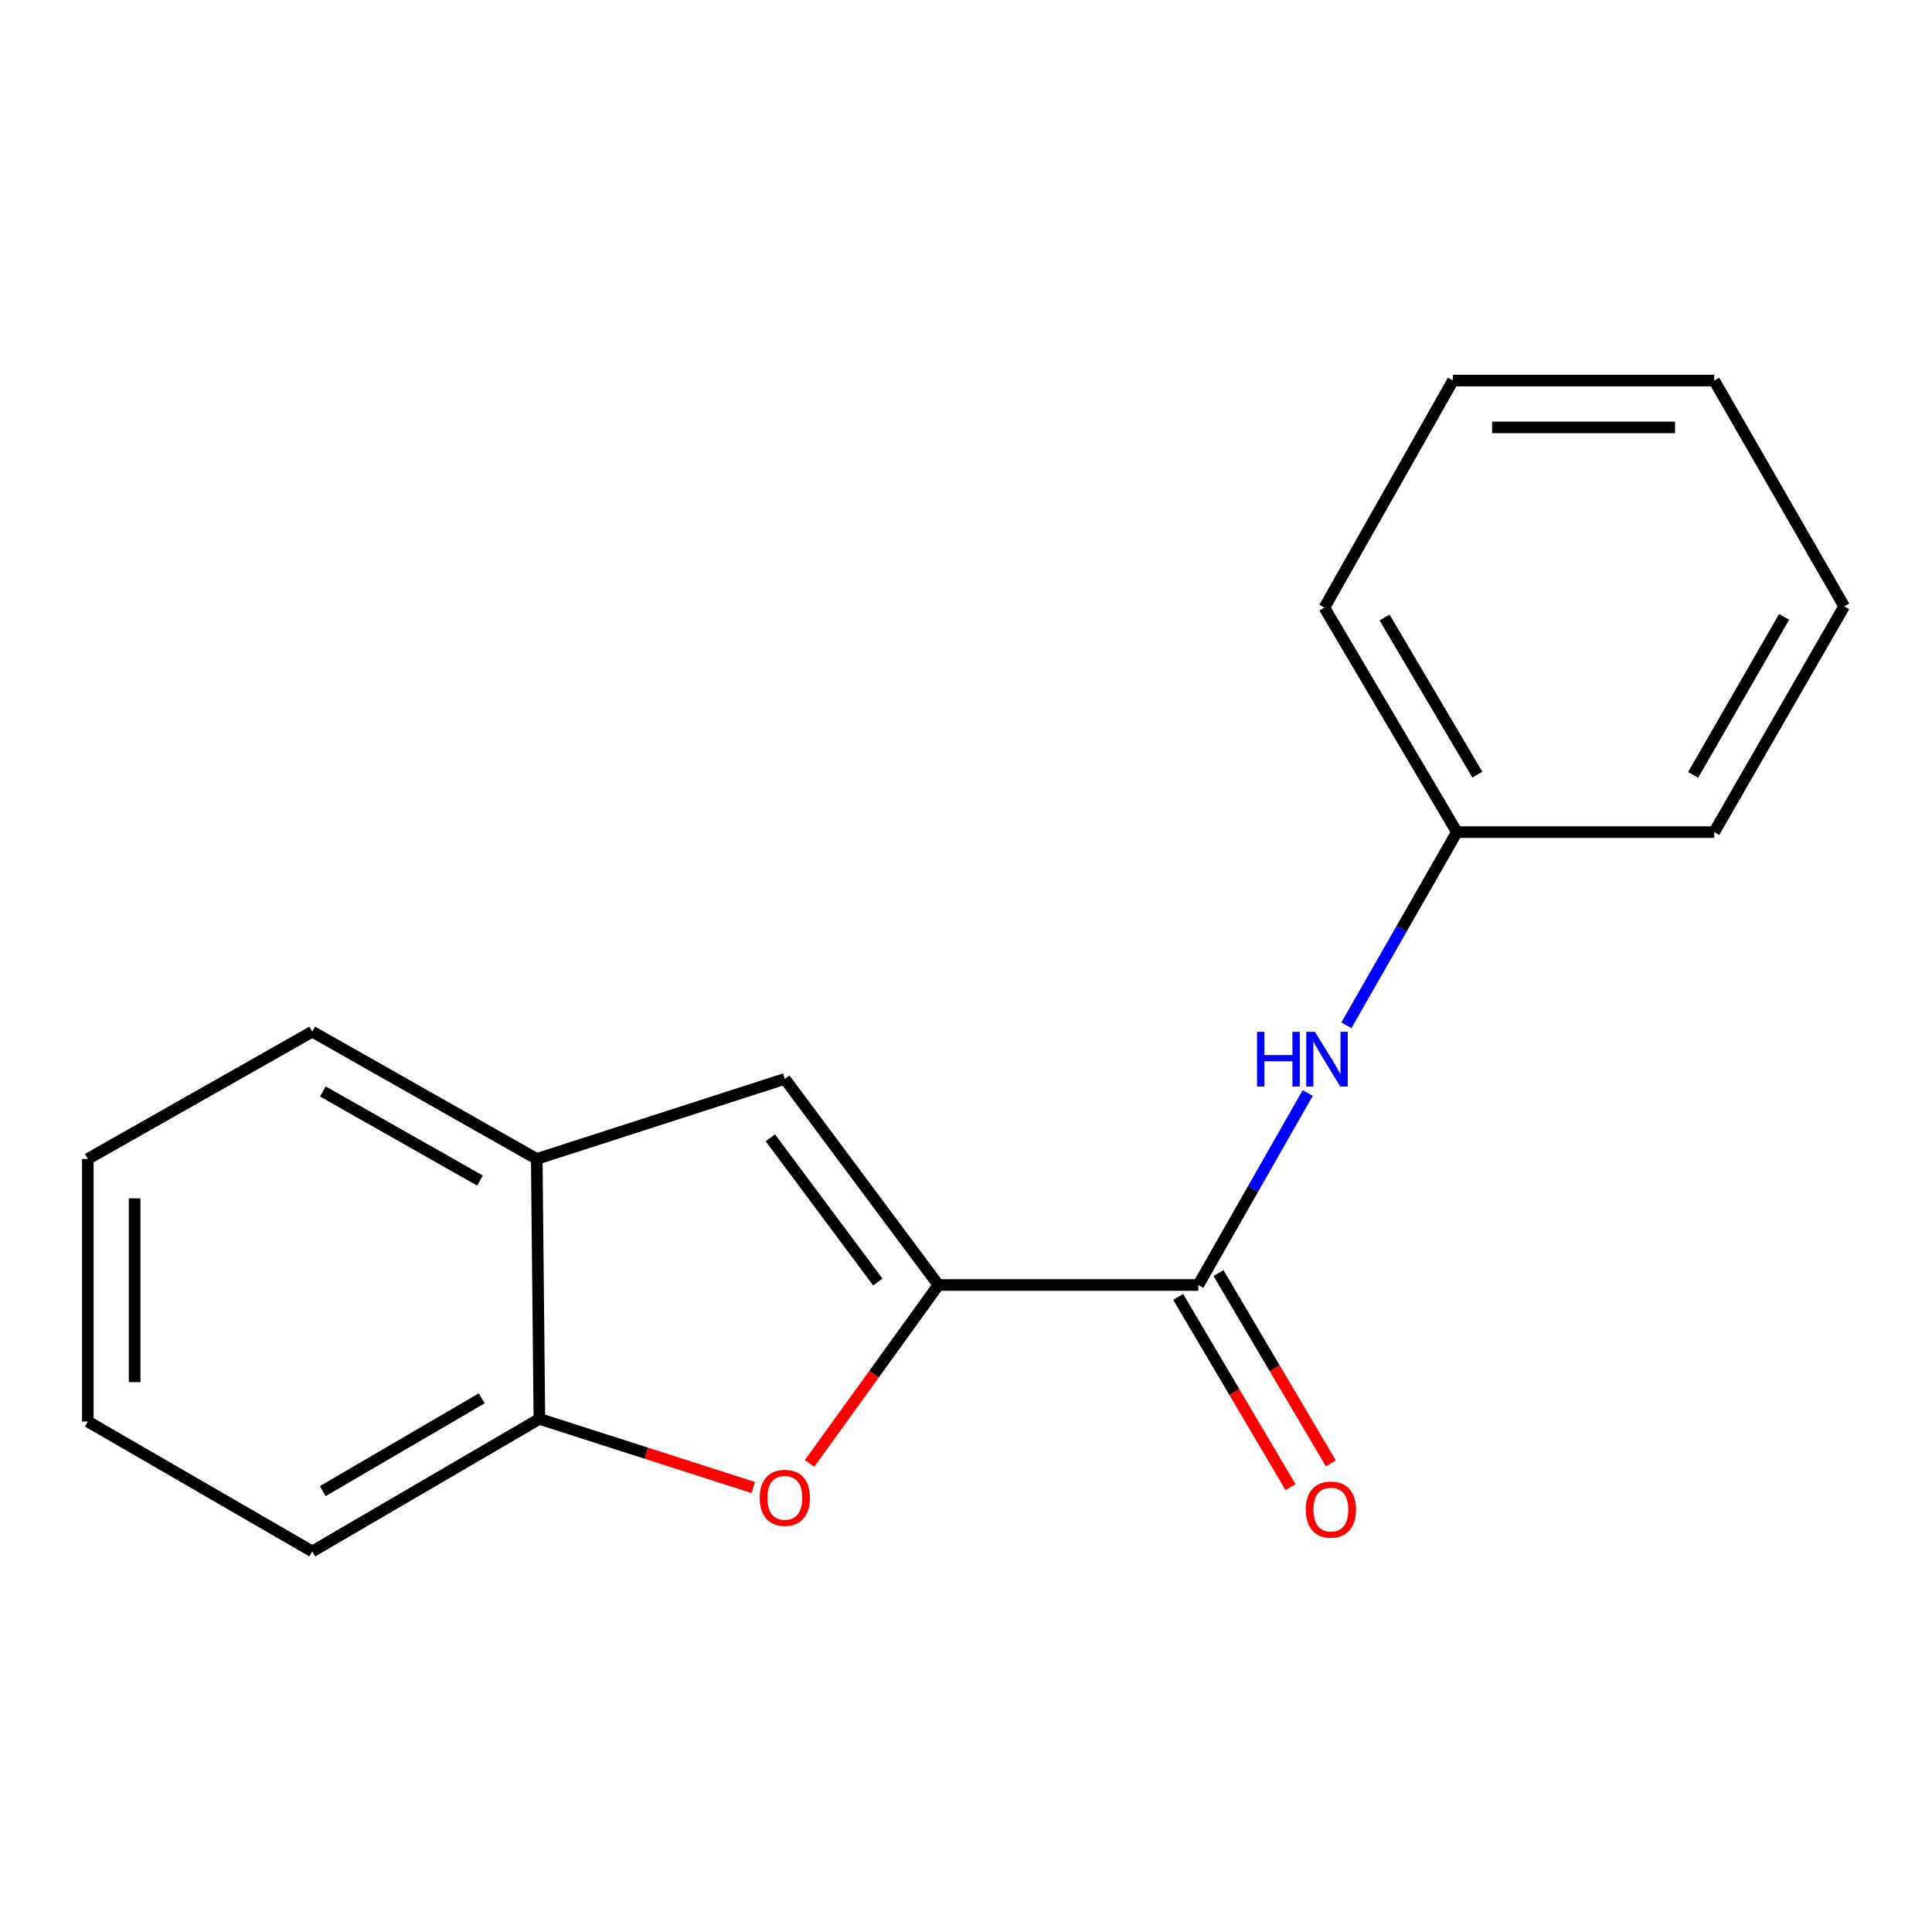 <?xml version='1.0' encoding='iso-8859-1'?>
<svg version='1.1' baseProfile='full'
              xmlns='http://www.w3.org/2000/svg'
                      xmlns:rdkit='http://www.rdkit.org/xml'
                      xmlns:xlink='http://www.w3.org/1999/xlink'
                  xml:space='preserve'
width='1000px' height='1000px' viewBox='0 0 1000 1000'>
<!-- END OF HEADER -->
<rect style='opacity:1.0;fill:#FFFFFF;stroke:none' width='1000' height='1000' x='0' y='0'> </rect>
<path class='bond-0' d='M 485.716,665.108 L 452.37,711.287' style='fill:none;fill-rule:evenodd;stroke:#000000;stroke-width:6px;stroke-linecap:butt;stroke-linejoin:miter;stroke-opacity:1' />
<path class='bond-0' d='M 452.37,711.287 L 419.023,757.466' style='fill:none;fill-rule:evenodd;stroke:#FF0000;stroke-width:6px;stroke-linecap:butt;stroke-linejoin:miter;stroke-opacity:1' />
<path class='bond-1' d='M 485.716,665.108 L 620.25,665.108' style='fill:none;fill-rule:evenodd;stroke:#000000;stroke-width:6px;stroke-linecap:butt;stroke-linejoin:miter;stroke-opacity:1' />
<path class='bond-2' d='M 485.716,665.108 L 406.231,558.442' style='fill:none;fill-rule:evenodd;stroke:#000000;stroke-width:6px;stroke-linecap:butt;stroke-linejoin:miter;stroke-opacity:1' />
<path class='bond-2' d='M 454.362,663.588 L 398.723,588.922' style='fill:none;fill-rule:evenodd;stroke:#000000;stroke-width:6px;stroke-linecap:butt;stroke-linejoin:miter;stroke-opacity:1' />
<path class='bond-3' d='M 389.896,769.939 L 334.539,752.177' style='fill:none;fill-rule:evenodd;stroke:#FF0000;stroke-width:6px;stroke-linecap:butt;stroke-linejoin:miter;stroke-opacity:1' />
<path class='bond-3' d='M 334.539,752.177 L 279.183,734.415' style='fill:none;fill-rule:evenodd;stroke:#000000;stroke-width:6px;stroke-linecap:butt;stroke-linejoin:miter;stroke-opacity:1' />
<path class='bond-4' d='M 620.25,665.108 L 648.558,615.428' style='fill:none;fill-rule:evenodd;stroke:#000000;stroke-width:6px;stroke-linecap:butt;stroke-linejoin:miter;stroke-opacity:1' />
<path class='bond-4' d='M 648.558,615.428 L 676.866,565.747' style='fill:none;fill-rule:evenodd;stroke:#0000FF;stroke-width:6px;stroke-linecap:butt;stroke-linejoin:miter;stroke-opacity:1' />
<path class='bond-6' d='M 609.817,671.27 L 638.896,720.508' style='fill:none;fill-rule:evenodd;stroke:#000000;stroke-width:6px;stroke-linecap:butt;stroke-linejoin:miter;stroke-opacity:1' />
<path class='bond-6' d='M 638.896,720.508 L 667.975,769.747' style='fill:none;fill-rule:evenodd;stroke:#FF0000;stroke-width:6px;stroke-linecap:butt;stroke-linejoin:miter;stroke-opacity:1' />
<path class='bond-6' d='M 630.683,658.947 L 659.762,708.186' style='fill:none;fill-rule:evenodd;stroke:#000000;stroke-width:6px;stroke-linecap:butt;stroke-linejoin:miter;stroke-opacity:1' />
<path class='bond-6' d='M 659.762,708.186 L 688.841,757.425' style='fill:none;fill-rule:evenodd;stroke:#FF0000;stroke-width:6px;stroke-linecap:butt;stroke-linejoin:miter;stroke-opacity:1' />
<path class='bond-5' d='M 406.231,558.442 L 277.823,599.867' style='fill:none;fill-rule:evenodd;stroke:#000000;stroke-width:6px;stroke-linecap:butt;stroke-linejoin:miter;stroke-opacity:1' />
<path class='bond-8' d='M 279.183,734.415 L 161.639,803.021' style='fill:none;fill-rule:evenodd;stroke:#000000;stroke-width:6px;stroke-linecap:butt;stroke-linejoin:miter;stroke-opacity:1' />
<path class='bond-8' d='M 249.336,723.777 L 167.055,771.801' style='fill:none;fill-rule:evenodd;stroke:#000000;stroke-width:6px;stroke-linecap:butt;stroke-linejoin:miter;stroke-opacity:1' />
<path class='bond-17' d='M 279.183,734.415 L 277.823,599.867' style='fill:none;fill-rule:evenodd;stroke:#000000;stroke-width:6px;stroke-linecap:butt;stroke-linejoin:miter;stroke-opacity:1' />
<path class='bond-7' d='M 696.887,530.679 L 725.486,480.686' style='fill:none;fill-rule:evenodd;stroke:#0000FF;stroke-width:6px;stroke-linecap:butt;stroke-linejoin:miter;stroke-opacity:1' />
<path class='bond-7' d='M 725.486,480.686 L 754.084,430.693' style='fill:none;fill-rule:evenodd;stroke:#000000;stroke-width:6px;stroke-linecap:butt;stroke-linejoin:miter;stroke-opacity:1' />
<path class='bond-9' d='M 277.823,599.867 L 161.639,533.98' style='fill:none;fill-rule:evenodd;stroke:#000000;stroke-width:6px;stroke-linecap:butt;stroke-linejoin:miter;stroke-opacity:1' />
<path class='bond-9' d='M 248.441,611.064 L 167.112,564.943' style='fill:none;fill-rule:evenodd;stroke:#000000;stroke-width:6px;stroke-linecap:butt;stroke-linejoin:miter;stroke-opacity:1' />
<path class='bond-10' d='M 754.084,430.693 L 685.491,314.509' style='fill:none;fill-rule:evenodd;stroke:#000000;stroke-width:6px;stroke-linecap:butt;stroke-linejoin:miter;stroke-opacity:1' />
<path class='bond-10' d='M 764.663,400.946 L 716.648,319.617' style='fill:none;fill-rule:evenodd;stroke:#000000;stroke-width:6px;stroke-linecap:butt;stroke-linejoin:miter;stroke-opacity:1' />
<path class='bond-11' d='M 754.084,430.693 L 887.285,430.693' style='fill:none;fill-rule:evenodd;stroke:#000000;stroke-width:6px;stroke-linecap:butt;stroke-linejoin:miter;stroke-opacity:1' />
<path class='bond-12' d='M 161.639,803.021 L 45.455,735.775' style='fill:none;fill-rule:evenodd;stroke:#000000;stroke-width:6px;stroke-linecap:butt;stroke-linejoin:miter;stroke-opacity:1' />
<path class='bond-13' d='M 161.639,533.98 L 45.455,599.867' style='fill:none;fill-rule:evenodd;stroke:#000000;stroke-width:6px;stroke-linecap:butt;stroke-linejoin:miter;stroke-opacity:1' />
<path class='bond-14' d='M 685.491,314.509 L 752.038,196.979' style='fill:none;fill-rule:evenodd;stroke:#000000;stroke-width:6px;stroke-linecap:butt;stroke-linejoin:miter;stroke-opacity:1' />
<path class='bond-15' d='M 887.285,430.693 L 954.545,313.849' style='fill:none;fill-rule:evenodd;stroke:#000000;stroke-width:6px;stroke-linecap:butt;stroke-linejoin:miter;stroke-opacity:1' />
<path class='bond-15' d='M 876.372,401.077 L 923.454,319.286' style='fill:none;fill-rule:evenodd;stroke:#000000;stroke-width:6px;stroke-linecap:butt;stroke-linejoin:miter;stroke-opacity:1' />
<path class='bond-18' d='M 45.455,735.775 L 45.455,599.867' style='fill:none;fill-rule:evenodd;stroke:#000000;stroke-width:6px;stroke-linecap:butt;stroke-linejoin:miter;stroke-opacity:1' />
<path class='bond-18' d='M 69.688,715.388 L 69.688,620.253' style='fill:none;fill-rule:evenodd;stroke:#000000;stroke-width:6px;stroke-linecap:butt;stroke-linejoin:miter;stroke-opacity:1' />
<path class='bond-19' d='M 752.038,196.979 L 887.285,196.979' style='fill:none;fill-rule:evenodd;stroke:#000000;stroke-width:6px;stroke-linecap:butt;stroke-linejoin:miter;stroke-opacity:1' />
<path class='bond-19' d='M 772.325,221.212 L 866.998,221.212' style='fill:none;fill-rule:evenodd;stroke:#000000;stroke-width:6px;stroke-linecap:butt;stroke-linejoin:miter;stroke-opacity:1' />
<path class='bond-16' d='M 954.545,313.849 L 887.285,196.979' style='fill:none;fill-rule:evenodd;stroke:#000000;stroke-width:6px;stroke-linecap:butt;stroke-linejoin:miter;stroke-opacity:1' />
<path  class='atom-1' d='M 393.231 775.26
Q 393.231 768.46, 396.591 764.66
Q 399.951 760.86, 406.231 760.86
Q 412.511 760.86, 415.871 764.66
Q 419.231 768.46, 419.231 775.26
Q 419.231 782.14, 415.831 786.06
Q 412.431 789.94, 406.231 789.94
Q 399.991 789.94, 396.591 786.06
Q 393.231 782.18, 393.231 775.26
M 406.231 786.74
Q 410.551 786.74, 412.871 783.86
Q 415.231 780.94, 415.231 775.26
Q 415.231 769.7, 412.871 766.9
Q 410.551 764.06, 406.231 764.06
Q 401.911 764.06, 399.551 766.86
Q 397.231 769.66, 397.231 775.26
Q 397.231 780.98, 399.551 783.86
Q 401.911 786.74, 406.231 786.74
' fill='#FF0000'/>
<path  class='atom-5' d='M 650.631 534.064
L 654.471 534.064
L 654.471 546.104
L 668.951 546.104
L 668.951 534.064
L 672.791 534.064
L 672.791 562.384
L 668.951 562.384
L 668.951 549.304
L 654.471 549.304
L 654.471 562.384
L 650.631 562.384
L 650.631 534.064
' fill='#0000FF'/>
<path  class='atom-5' d='M 680.591 534.064
L 689.871 549.064
Q 690.791 550.544, 692.271 553.224
Q 693.751 555.904, 693.831 556.064
L 693.831 534.064
L 697.591 534.064
L 697.591 562.384
L 693.711 562.384
L 683.751 545.984
Q 682.591 544.064, 681.351 541.864
Q 680.151 539.664, 679.791 538.984
L 679.791 562.384
L 676.111 562.384
L 676.111 534.064
L 680.591 534.064
' fill='#0000FF'/>
<path  class='atom-7' d='M 675.857 781.359
Q 675.857 774.559, 679.217 770.759
Q 682.577 766.959, 688.857 766.959
Q 695.137 766.959, 698.497 770.759
Q 701.857 774.559, 701.857 781.359
Q 701.857 788.239, 698.457 792.159
Q 695.057 796.039, 688.857 796.039
Q 682.617 796.039, 679.217 792.159
Q 675.857 788.279, 675.857 781.359
M 688.857 792.839
Q 693.177 792.839, 695.497 789.959
Q 697.857 787.039, 697.857 781.359
Q 697.857 775.799, 695.497 772.999
Q 693.177 770.159, 688.857 770.159
Q 684.537 770.159, 682.177 772.959
Q 679.857 775.759, 679.857 781.359
Q 679.857 787.079, 682.177 789.959
Q 684.537 792.839, 688.857 792.839
' fill='#FF0000'/>
</svg>
